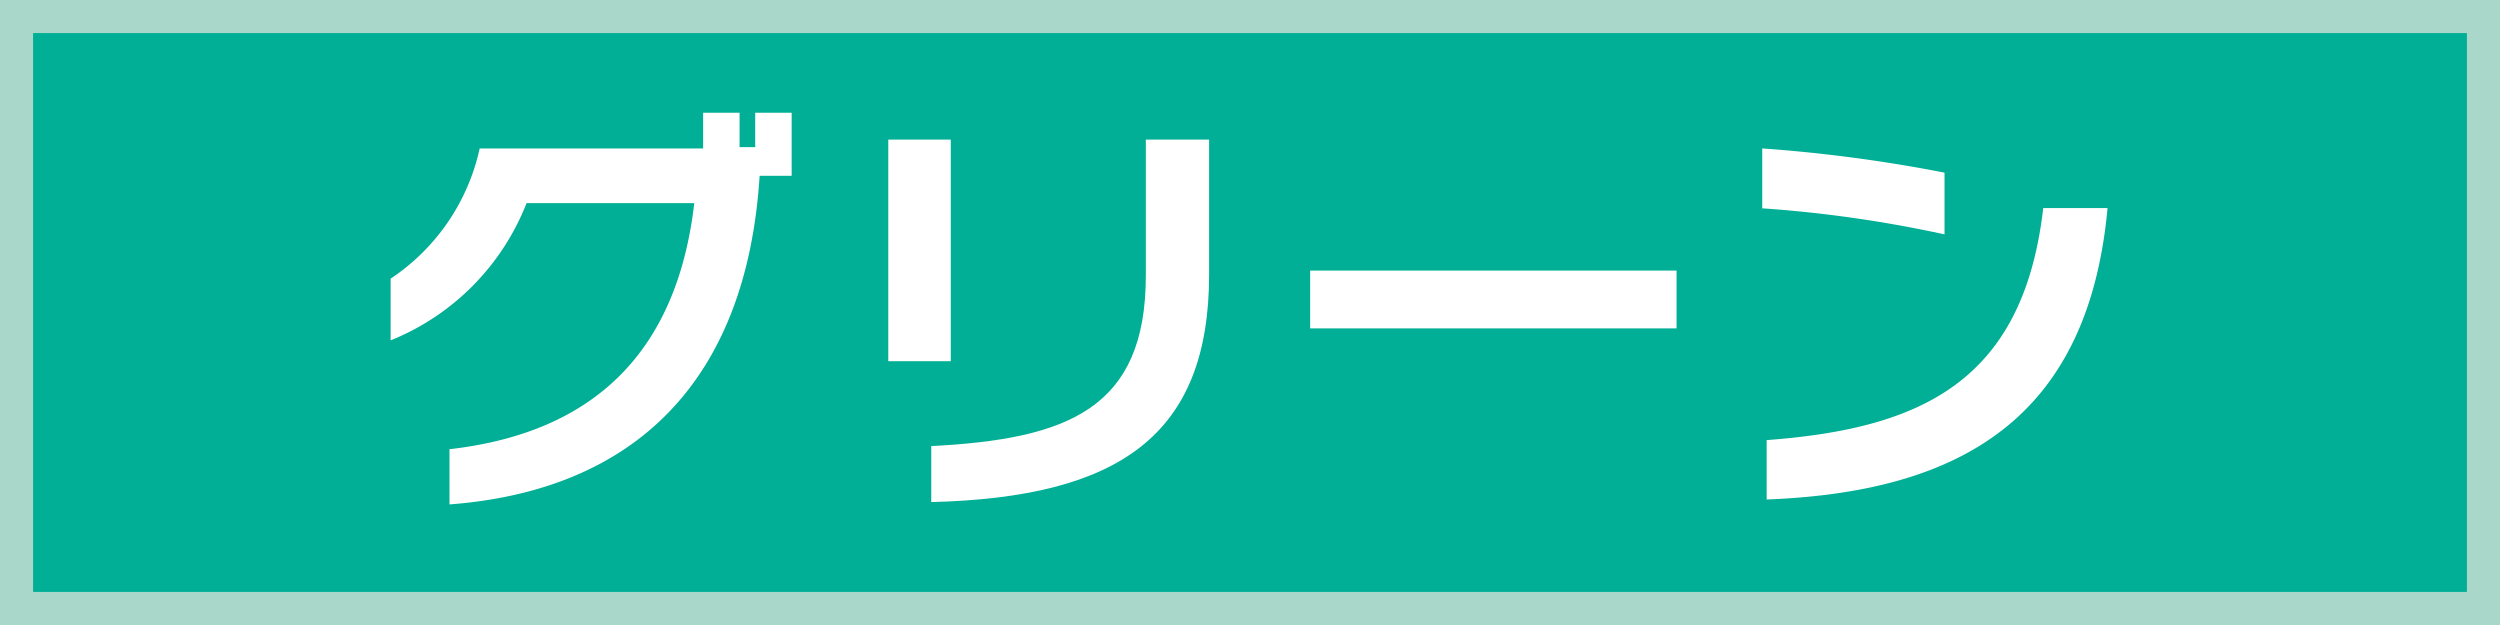 <svg xmlns="http://www.w3.org/2000/svg" xmlns:xlink="http://www.w3.org/1999/xlink" viewBox="0 0 96 24"><defs><style>.cls-1{fill:none;}.cls-2{clip-path:url(#clip-path);}.cls-3{fill:#00af95;}.cls-4{fill:#fff;}.cls-5{fill:#a9d8ca;}</style><clipPath id="clip-path"><rect class="cls-1" width="96" height="24"/></clipPath></defs><title>mark14</title><g id="レイヤー_1" data-name="レイヤー 1"><g class="cls-2"><rect class="cls-3" width="96" height="24"/><g class="cls-2"><path class="cls-4" d="M29.17,6.75c-.5,7.91-4.82,12.08-11.91,12.62V17.25c5.59-.64,8.74-3.77,9.4-9.45H20.22A9.36,9.36,0,0,1,15,13.07V10.7a8.07,8.07,0,0,0,3.42-5H27V4.33h1.4V5.65H29V4.33h1.4V6.75Z"/><path class="cls-4" d="M34.11,5.36h2.4v8.51h-2.4Zm1.65,13.92V17.13C41,16.86,44,15.7,44,10.58V5.36h2.43v5.18c0,6.17-3.44,8.56-10.68,8.74"/><rect class="cls-4" x="50.31" y="10.39" width="14.07" height="2.22"/><path class="cls-4" d="M67.67,8V5.7a57.68,57.68,0,0,1,7,.93V9a48.29,48.29,0,0,0-7-1m.17,11.18V16.9c5.89-.44,9.85-2.22,10.62-8.91h2.47c-.73,7.91-5.44,10.9-13.09,11.19"/><path class="cls-5" d="M94.73,22.73H1.27V1.27H94.73ZM96,0H0V24H96Z"/></g></g></g></svg>